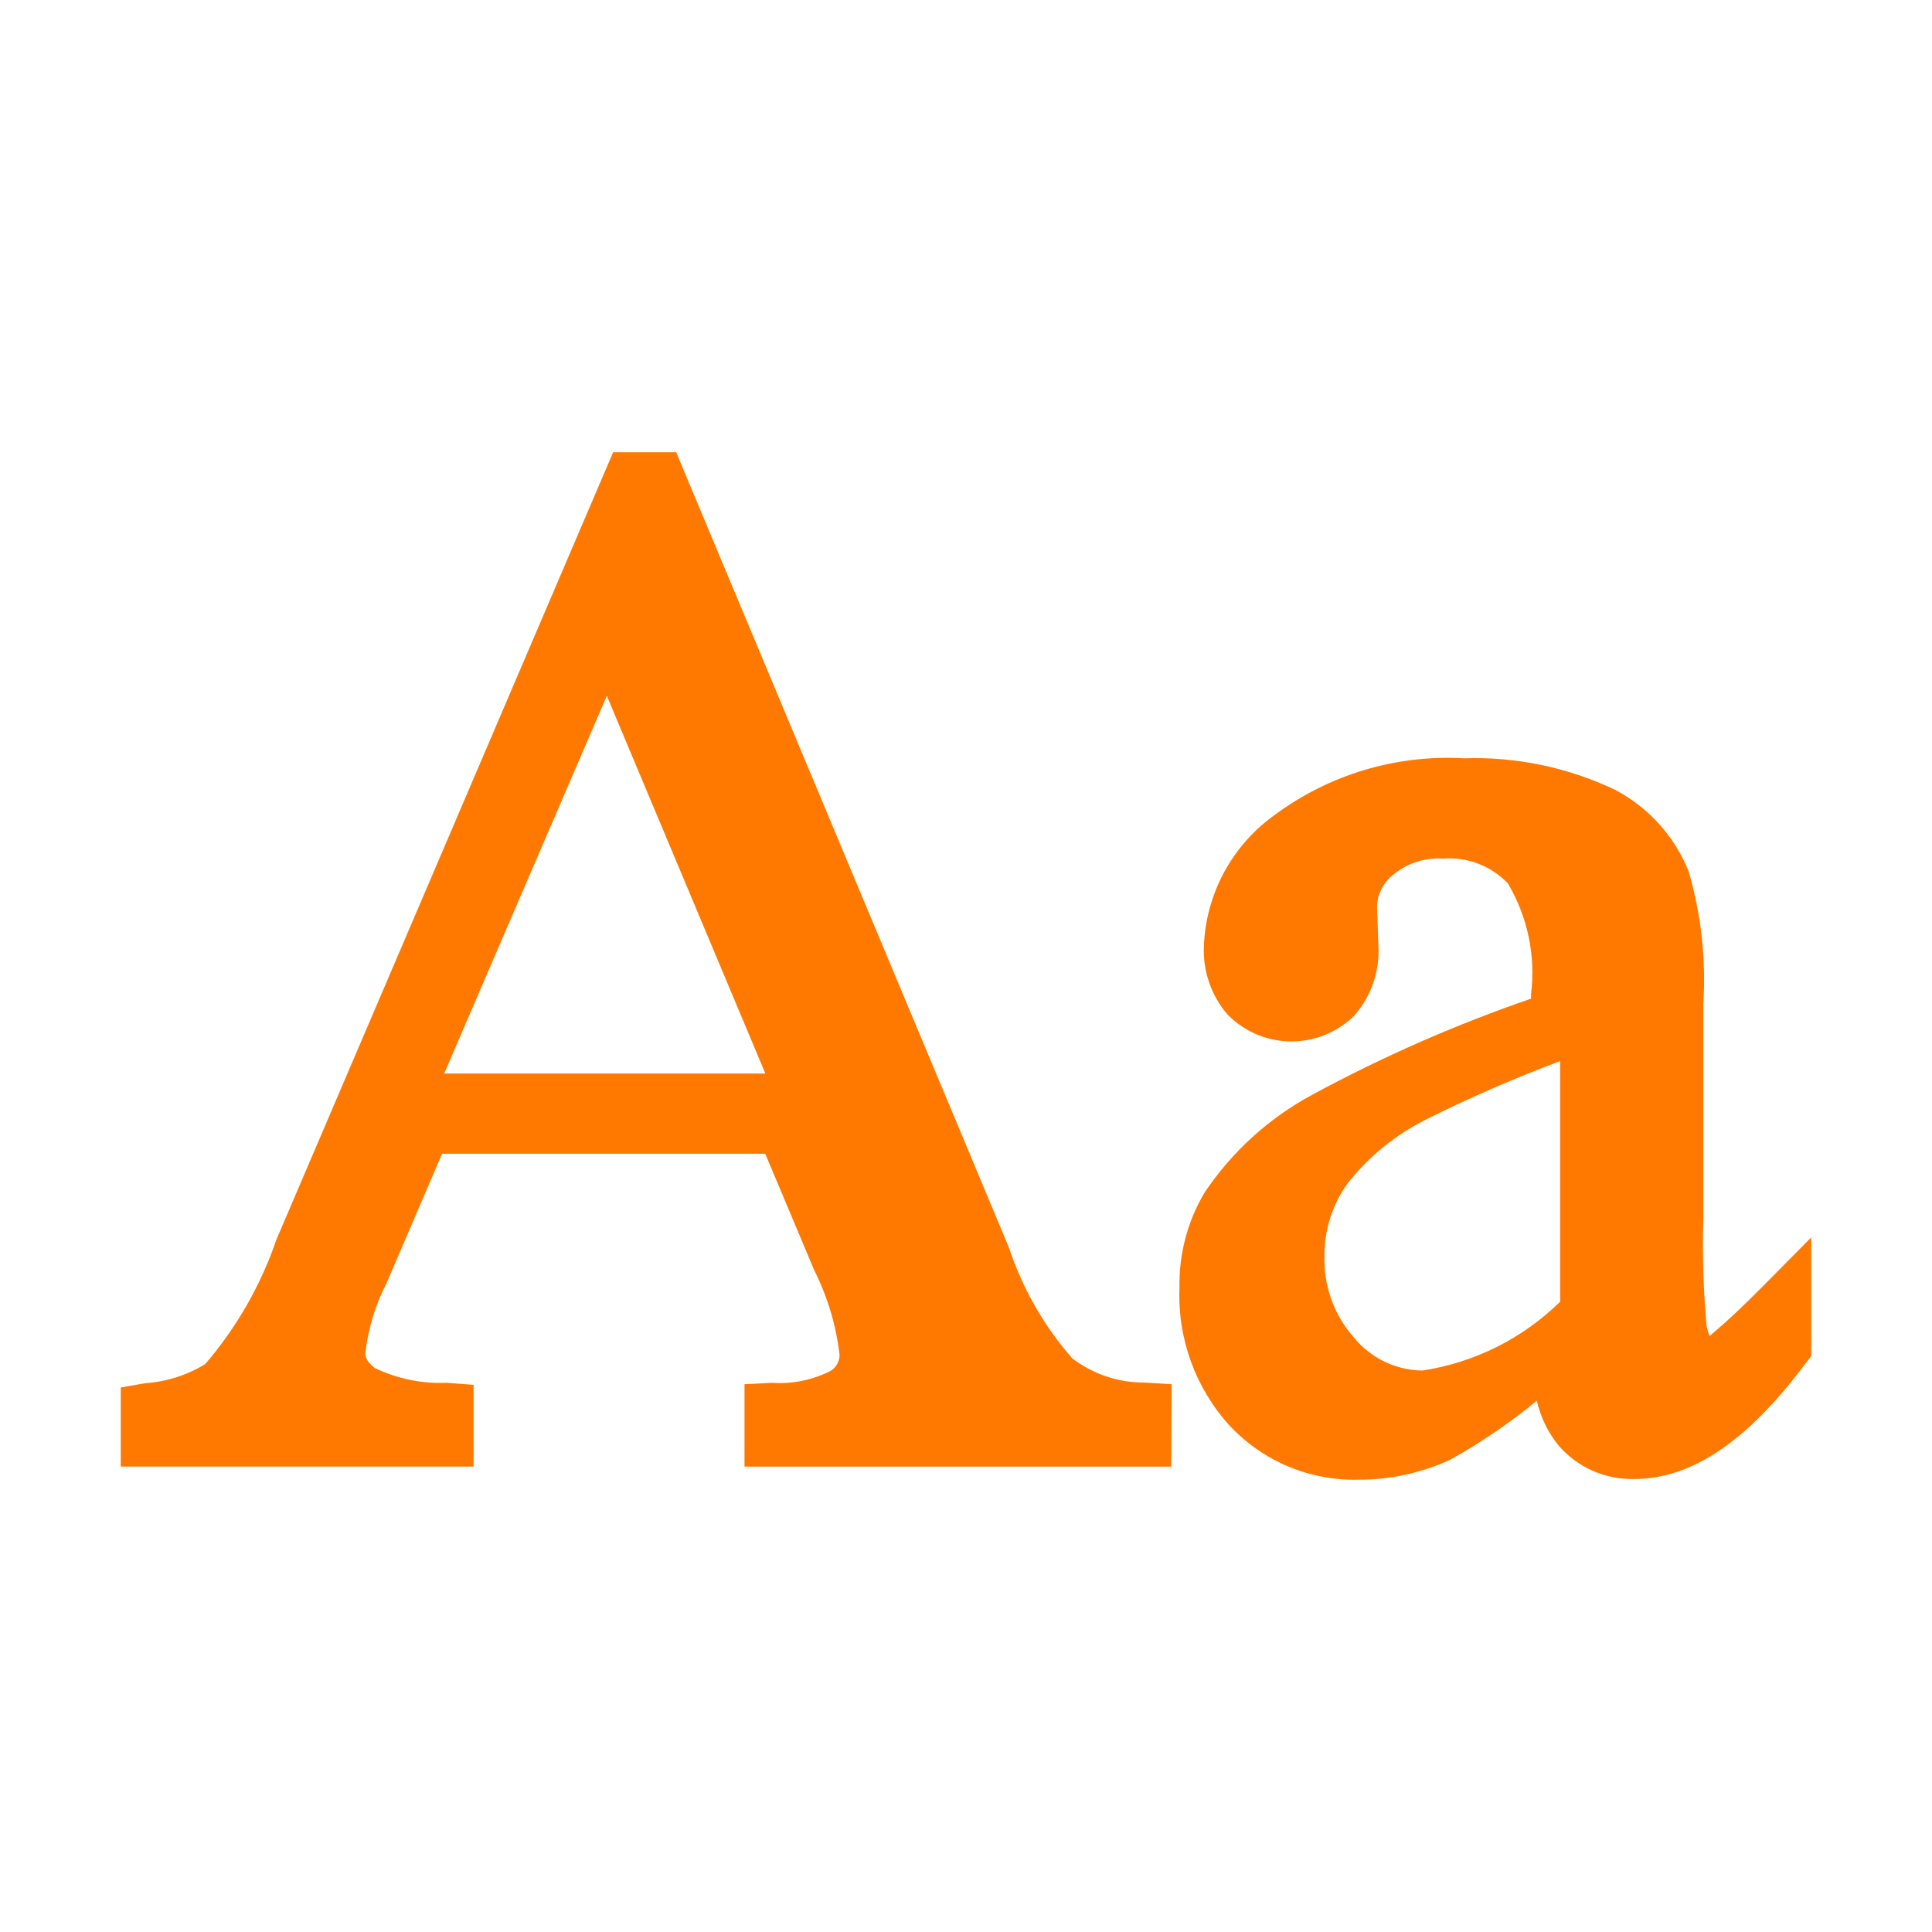 <svg width="54" height="54" viewBox="0 0 54 54" fill="none" xmlns="http://www.w3.org/2000/svg">
<path d="M21.392 30.005L16.961 19.448L12.415 30.005H21.392ZM32.737 40.992H20.809V38.689L21.581 38.65C22.149 38.689 22.716 38.572 23.222 38.313C23.297 38.265 23.359 38.2 23.401 38.122C23.444 38.045 23.466 37.957 23.466 37.869C23.371 37.046 23.131 36.246 22.759 35.506L21.389 32.248H12.356L10.8 35.874C10.485 36.483 10.286 37.145 10.211 37.827C10.211 37.887 10.211 38.027 10.471 38.233C11.096 38.535 11.787 38.679 12.481 38.65L13.237 38.706V40.991H3.375V38.78L4.05 38.662C4.648 38.622 5.227 38.438 5.737 38.125C6.617 37.1 7.292 35.917 7.729 34.639L17.137 12.641H18.9L28.201 34.872C28.578 36.012 29.18 37.065 29.972 37.968C30.549 38.407 31.255 38.645 31.98 38.643L32.746 38.689L32.737 40.992ZM43.607 36.382V29.657C42.327 30.137 41.073 30.683 39.85 31.294C39.004 31.719 38.261 32.324 37.673 33.066C37.246 33.654 37.016 34.364 37.019 35.091C36.99 35.935 37.286 36.758 37.847 37.389C38.079 37.672 38.37 37.9 38.699 38.059C39.029 38.217 39.389 38.302 39.754 38.307C41.209 38.087 42.557 37.414 43.607 36.382ZM37.982 41.358C37.308 41.376 36.638 41.251 36.016 40.992C35.394 40.732 34.834 40.343 34.373 39.852C33.415 38.801 32.91 37.416 32.967 35.996C32.947 35.06 33.189 34.138 33.667 33.334C34.435 32.187 35.473 31.245 36.69 30.592C38.647 29.533 40.689 28.637 42.793 27.913V27.788C42.926 26.713 42.699 25.626 42.147 24.694C41.916 24.45 41.633 24.261 41.319 24.14C41.005 24.02 40.668 23.972 40.333 23.999C39.835 23.964 39.342 24.121 38.956 24.438C38.815 24.544 38.699 24.68 38.618 24.836C38.537 24.993 38.493 25.166 38.489 25.342L38.527 26.433C38.567 27.147 38.324 27.849 37.852 28.387C37.618 28.618 37.34 28.801 37.035 28.925C36.73 29.049 36.403 29.111 36.074 29.108C35.744 29.105 35.419 29.037 35.116 28.908C34.813 28.778 34.539 28.59 34.309 28.355C33.853 27.824 33.617 27.14 33.649 26.441C33.677 25.717 33.872 25.009 34.218 24.372C34.564 23.735 35.051 23.186 35.643 22.767C37.164 21.644 39.029 21.087 40.917 21.195C42.378 21.145 43.83 21.449 45.149 22.079C46.079 22.57 46.804 23.375 47.196 24.35C47.548 25.554 47.687 26.811 47.608 28.063V34.053C47.579 35.038 47.608 36.023 47.694 37.005C47.707 37.121 47.738 37.235 47.785 37.342C47.928 37.211 48.264 36.963 49.243 35.982L50.625 34.585V37.904L50.456 38.12C48.84 40.285 47.279 41.338 45.681 41.338C45.279 41.349 44.881 41.27 44.514 41.108C44.147 40.945 43.821 40.703 43.559 40.398C43.264 40.034 43.058 39.607 42.955 39.15C42.2 39.77 41.391 40.322 40.537 40.798C39.736 41.168 38.864 41.359 37.982 41.358Z" fill="#FF7900"/>
</svg>

